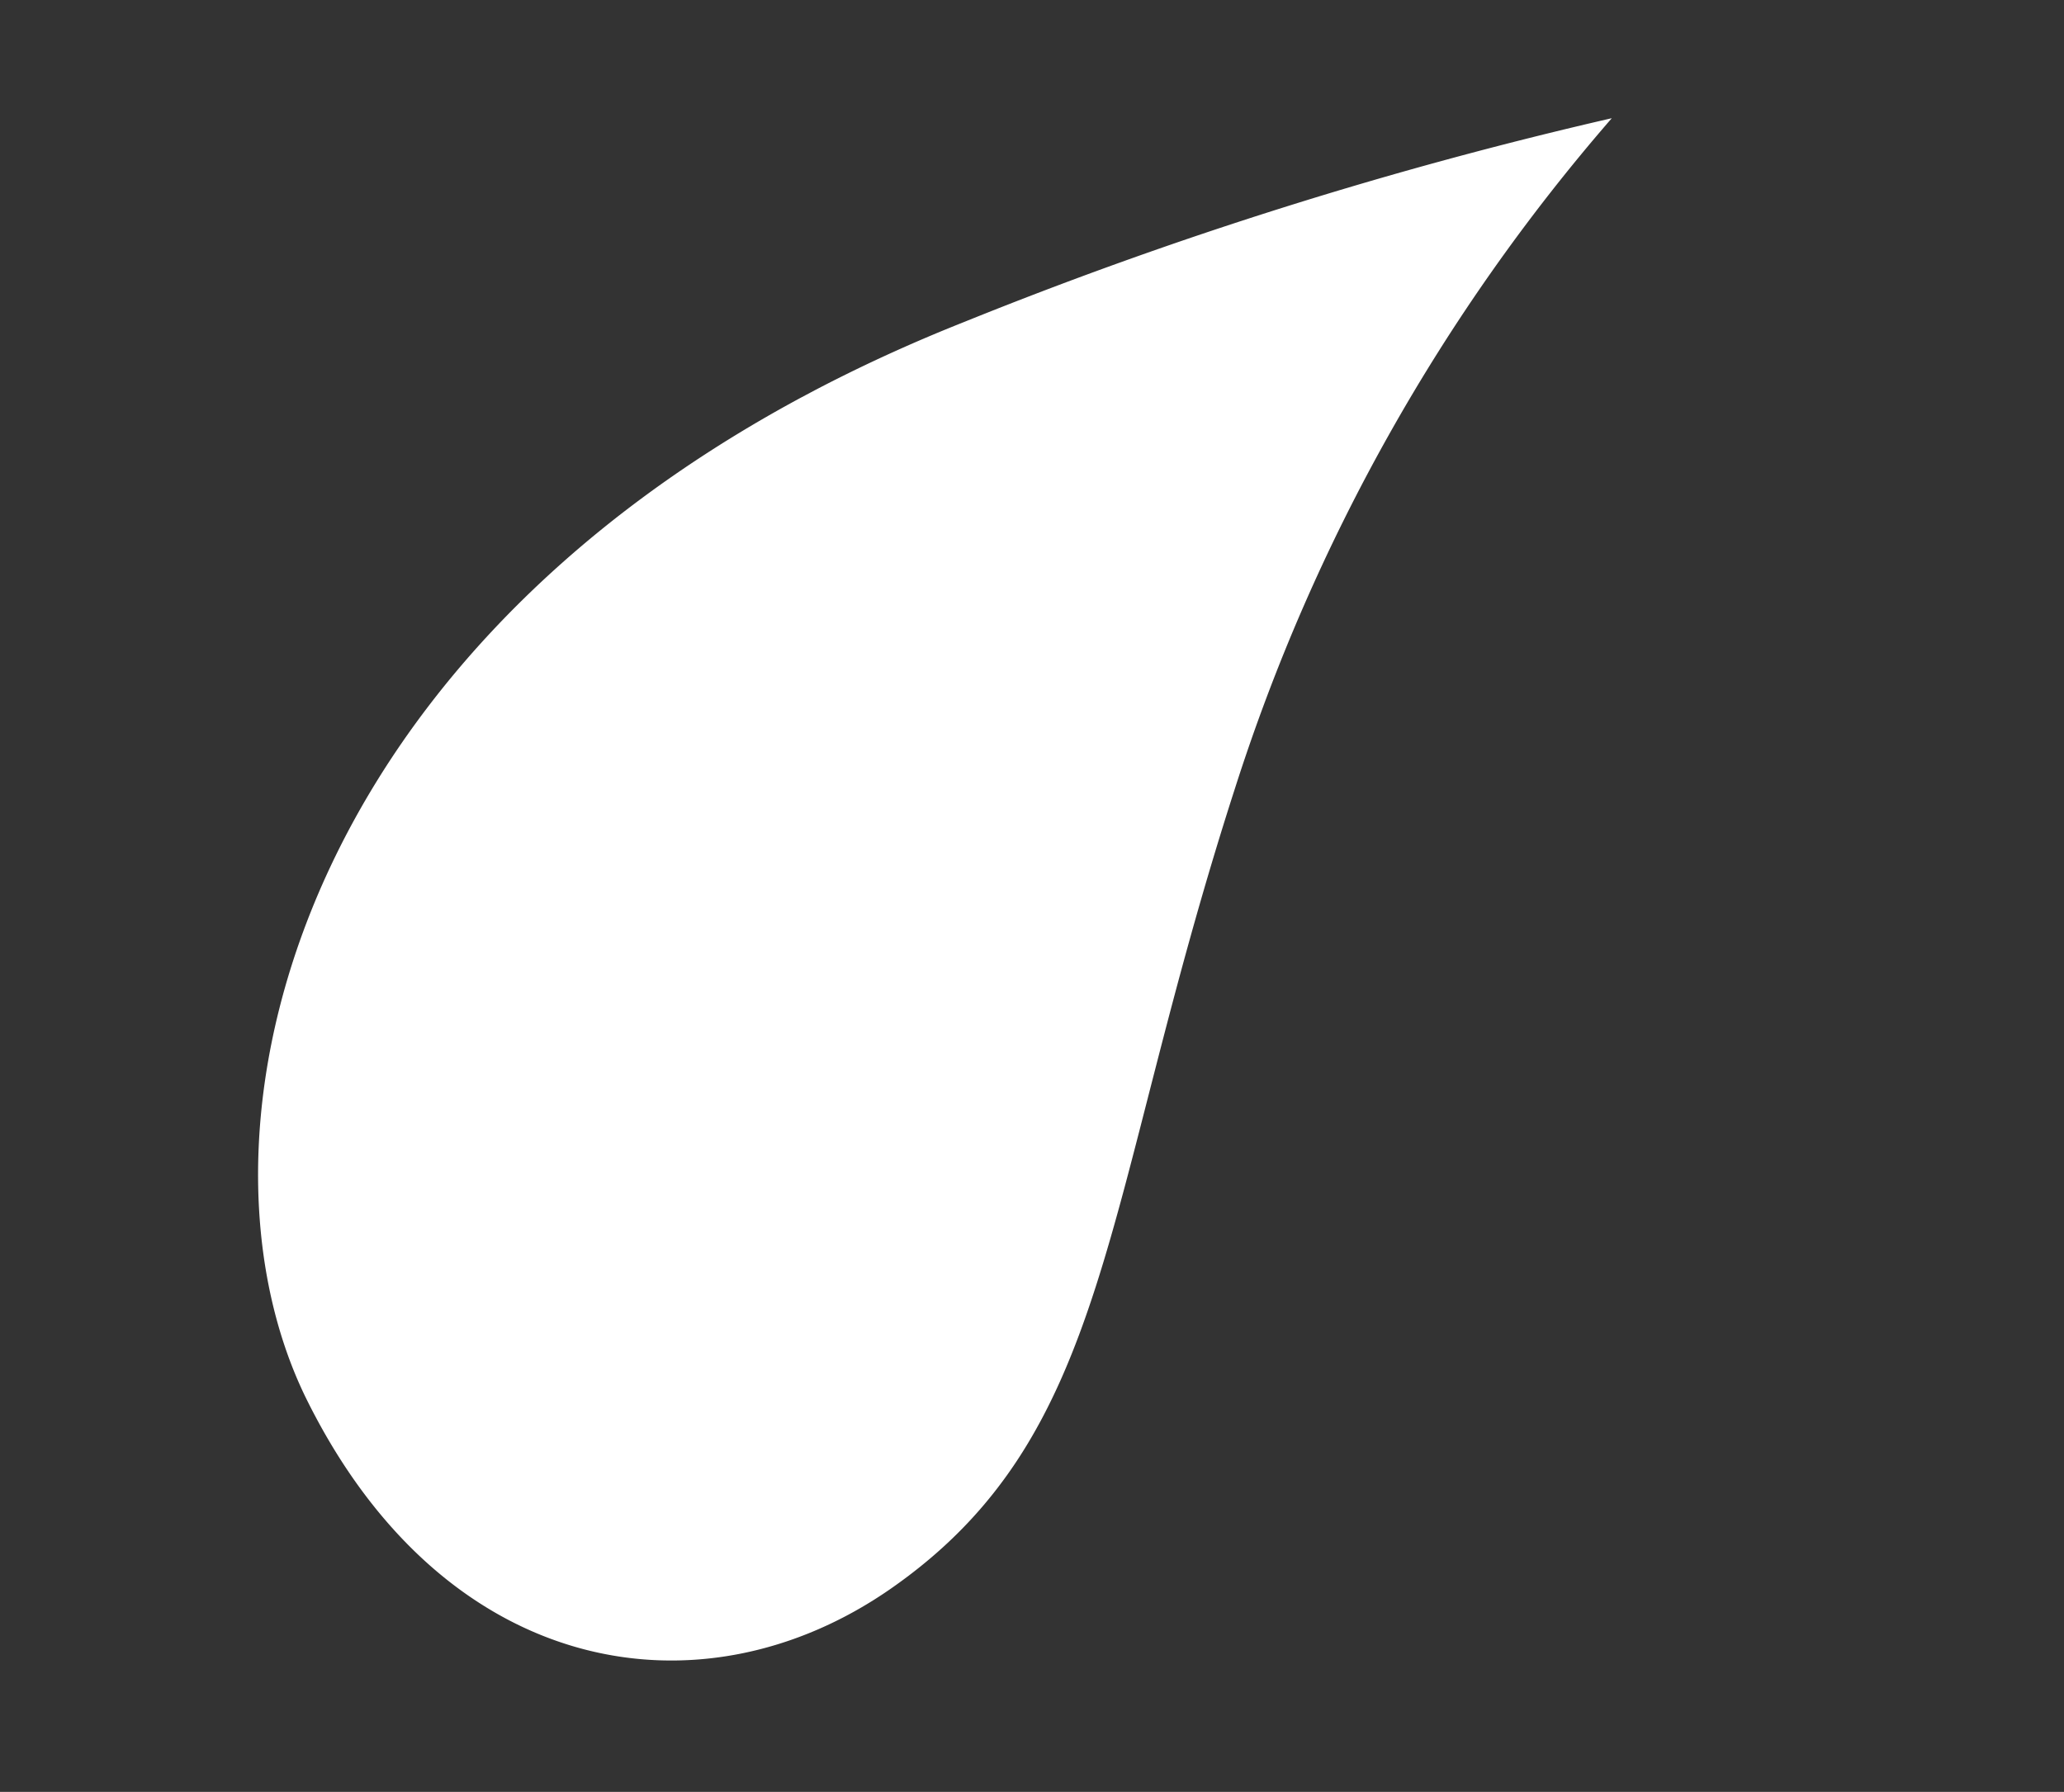 <svg xmlns="http://www.w3.org/2000/svg" xmlns:xlink="http://www.w3.org/1999/xlink" width="69.011" height="59.926" viewBox="0 0 69.011 59.926"><rect x="0" y="0" width="69.011" height="59.926" fill="#333333" stroke="none"/><defs><style>.a{fill:#fff;}.b{clip-path:url(#a);}</style><clipPath id="a"><rect class="a" width="58.656" height="36.683"/></clipPath></defs><g transform="translate(0 27.537) rotate(-28)"><g class="b" transform="translate(0 0)"><path class="a" d="M14.307,36.577c8.96-1.088,12.174-8.018,22.713-18.237A63.8,63.8,0,0,1,58.655,4.477,143.808,143.808,0,0,0,36.31.325C12.675-2.3.29,11.5.008,21.858s6.6,15.653,14.3,14.719" transform="translate(0 0)"/></g></g></svg>